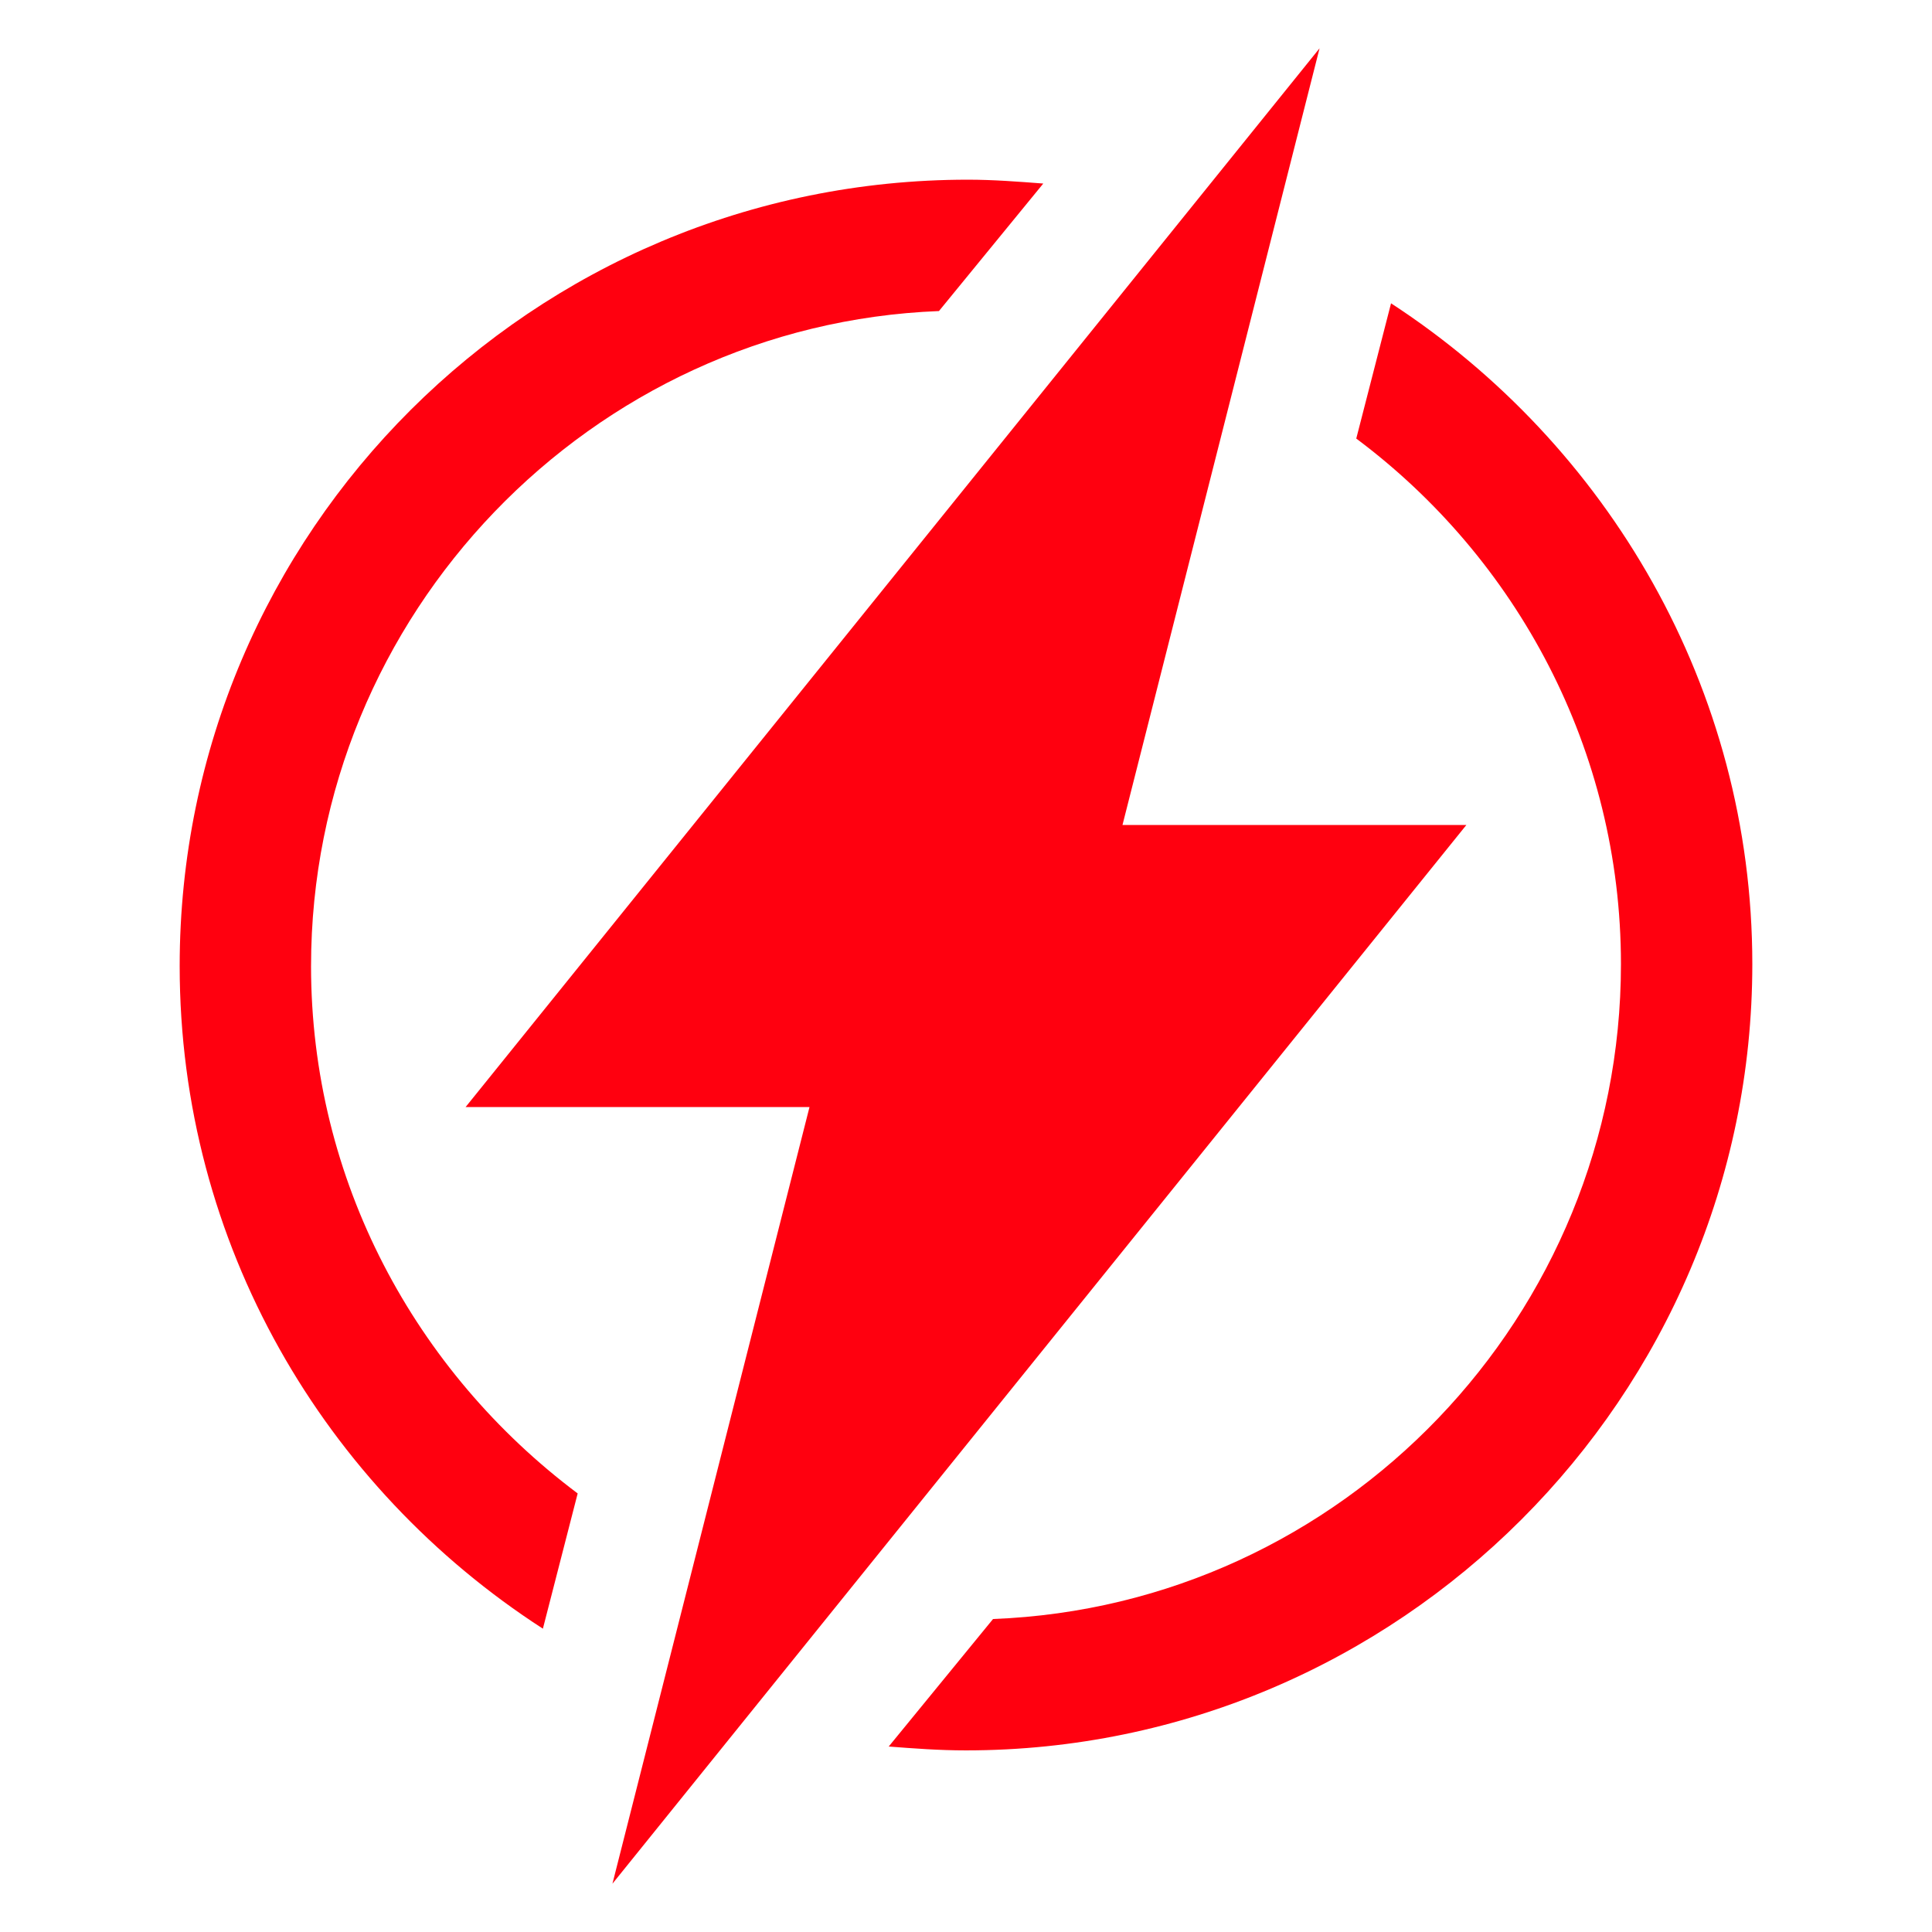 <?xml version="1.0" encoding="UTF-8"?>
<svg width="1200pt" height="1200pt" version="1.1" viewBox="0 0 1200 1200" xmlns="http://www.w3.org/2000/svg">
 <path d="m864 188.4-21.602 84c99.602 74.398 164.4 193.2 164.4 326.4 0 218.4-172.8 398.4-390 406.8l-64.801 79.199c15.602 1.199 31.199 2.398 48 2.398 268.8 0 488.4-219.6 488.4-488.4 0.004-171.6-89.996-322.8-224.39-410.4z" fill="#ff000f"/>
 <path d="m193.2 600c0-218.4 174-398.4 390-406.8l64.801-79.199c-15.602-1.199-31.199-2.398-46.801-2.398-270 0-489.6 218.4-489.6 488.4 0 172.8 90 324 225.6 411.6l21.602-84c-100.8-75.602-165.61-194.4-165.61-327.6z" fill="#ff000f"/>
 <path d="m910.8 512.4h-213.6l122.4-482.4-530.4 657.6h213.6l-122.4 482.4z" fill="#ff000f"/>
</svg>
